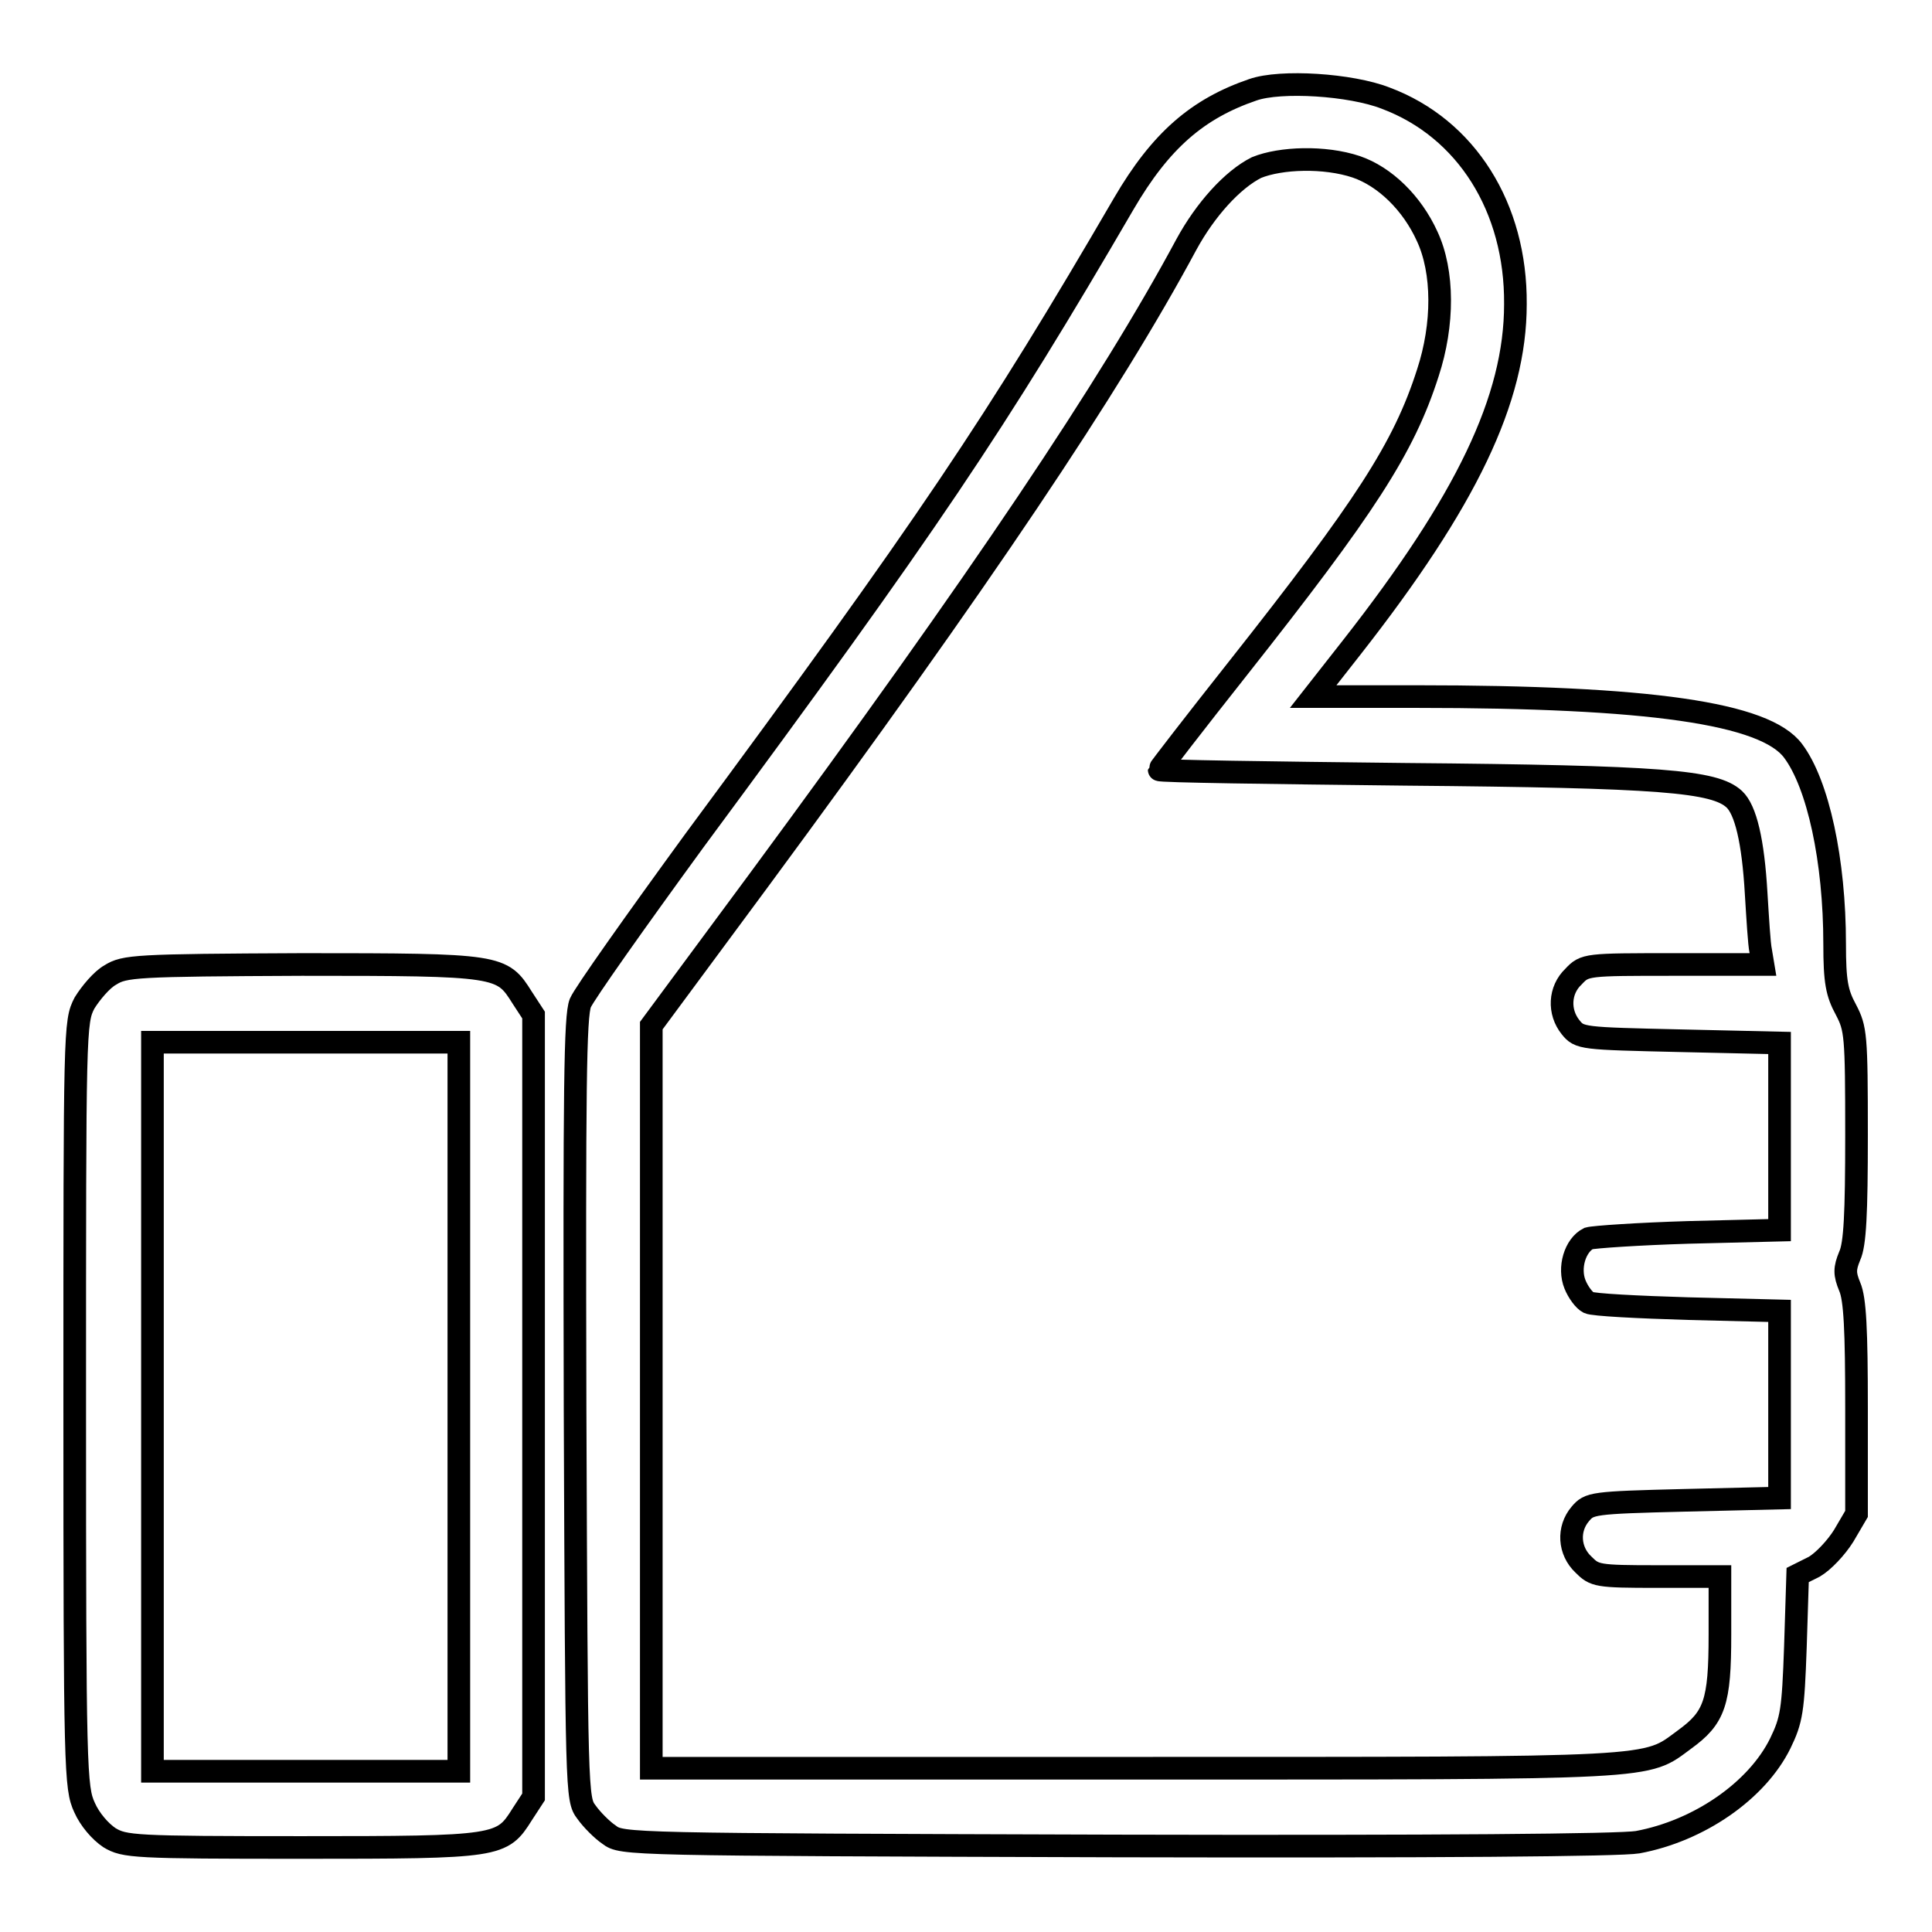 <?xml version="1.0" encoding="utf-8"?>
<!-- Svg Vector Icons : http://www.onlinewebfonts.com/icon -->
<!DOCTYPE svg PUBLIC "-//W3C//DTD SVG 1.1//EN" "http://www.w3.org/Graphics/SVG/1.1/DTD/svg11.dtd">
<svg version="1.1" xmlns="http://www.w3.org/2000/svg" xmlns:xlink="http://www.w3.org/1999/xlink" x="0px" y="0px" viewBox="0 0 256 256" enable-background="new 0 0 256 256" xml:space="preserve">
<g><g><g><path stroke-width="3" fill-opacity="0" stroke="#000000"  d="M166,11.9c-7.3,2.5-12.2,6.7-17.1,15.1c-17,29.2-26,42.6-56.9,84.4c-7.8,10.7-14.6,20.3-15.1,21.5c-0.7,1.7-0.8,11.2-0.7,53.7c0.2,51.1,0.2,51.8,1.5,53.5c0.7,1,2.1,2.4,3,3c1.7,1.3,2.2,1.3,67.3,1.5c42.5,0.1,66.7-0.1,69-0.5c8.1-1.5,15.8-6.8,18.9-13.1c1.5-3.1,1.7-4.3,2-12.8l0.3-9.5l2.2-1.1c1.2-0.7,2.9-2.5,3.9-4.1l1.7-2.9v-14c0-10.4-0.2-14.5-0.9-16.1c-0.7-1.7-0.7-2.4,0-4.1c0.7-1.5,0.9-5.6,0.9-16c0-13.3-0.1-14.1-1.4-16.6c-1.2-2.2-1.5-3.7-1.5-8.7c0-11.1-2.2-21.2-5.5-25.6c-3.7-5-19.1-7.2-49.9-7.2H174l5.1-6.5c15.2-19.4,21.7-32.9,21.7-45.5c0.1-12.8-6.5-23.3-17.2-27.3C179,11.2,169.7,10.6,166,11.9z M179.7,22.1c3.8,1.3,7.4,4.8,9.4,9.2c2.2,4.7,2.2,11.7,0.1,18.1c-3.2,10-8.3,17.8-25.2,39.2c-5.7,7.2-10.4,13.3-10.4,13.4c0,0.2,14.7,0.4,32.6,0.6c34,0.3,41,0.9,43.6,3.3c1.5,1.4,2.5,5.5,2.9,12.5c0.2,3.2,0.4,6.7,0.6,7.6l0.3,1.8h-11.8c-11.6,0-11.8,0-13.3,1.6c-1.9,1.8-2,4.7-0.4,6.7c1.2,1.5,1.5,1.5,14.5,1.8l13.2,0.3v12.4v12.4l-12.1,0.3c-6.6,0.2-12.5,0.6-13.2,0.8c-1.8,0.9-2.7,3.9-1.8,6.1c0.4,1,1.2,2.1,1.8,2.4c0.6,0.3,6.5,0.6,13.2,0.8l12.1,0.3v12.4v12.4l-12.6,0.3c-12.3,0.3-12.6,0.4-13.8,1.8c-1.7,2-1.5,4.9,0.4,6.7c1.5,1.5,1.8,1.6,9.8,1.6h8.3v7.7c0,9-0.7,11-4.7,13.9c-5.3,3.9-2.7,3.8-72.9,3.8h-64v-49.2v-49.2l14.2-19.2c29.5-40,46.6-65.5,56.7-84.3c2.5-4.6,6.1-8.6,9.3-10.2C169.7,20.9,175.5,20.7,179.7,22.1z"/><path stroke-width="3" fill-opacity="0" stroke="#000000"  d="M14.6,129.2c-1.1,0.6-2.6,2.4-3.4,3.7c-1.3,2.5-1.3,3.4-1.3,53.2c0,48.6,0.1,50.8,1.3,53.4c0.7,1.6,2.1,3.2,3.3,4c2,1.2,3.2,1.3,25.5,1.3c26.2,0,26.5-0.1,29.2-4.4l1.5-2.3v-51.8v-51.8l-1.5-2.3c-2.7-4.3-2.9-4.4-29.2-4.4C17.9,127.9,16.5,128,14.6,129.2z M60.8,186.4v48.3H40.5H20.2v-48.3v-48.3h20.3h20.3L60.8,186.4L60.8,186.4z"/></g></g></g>
</svg>